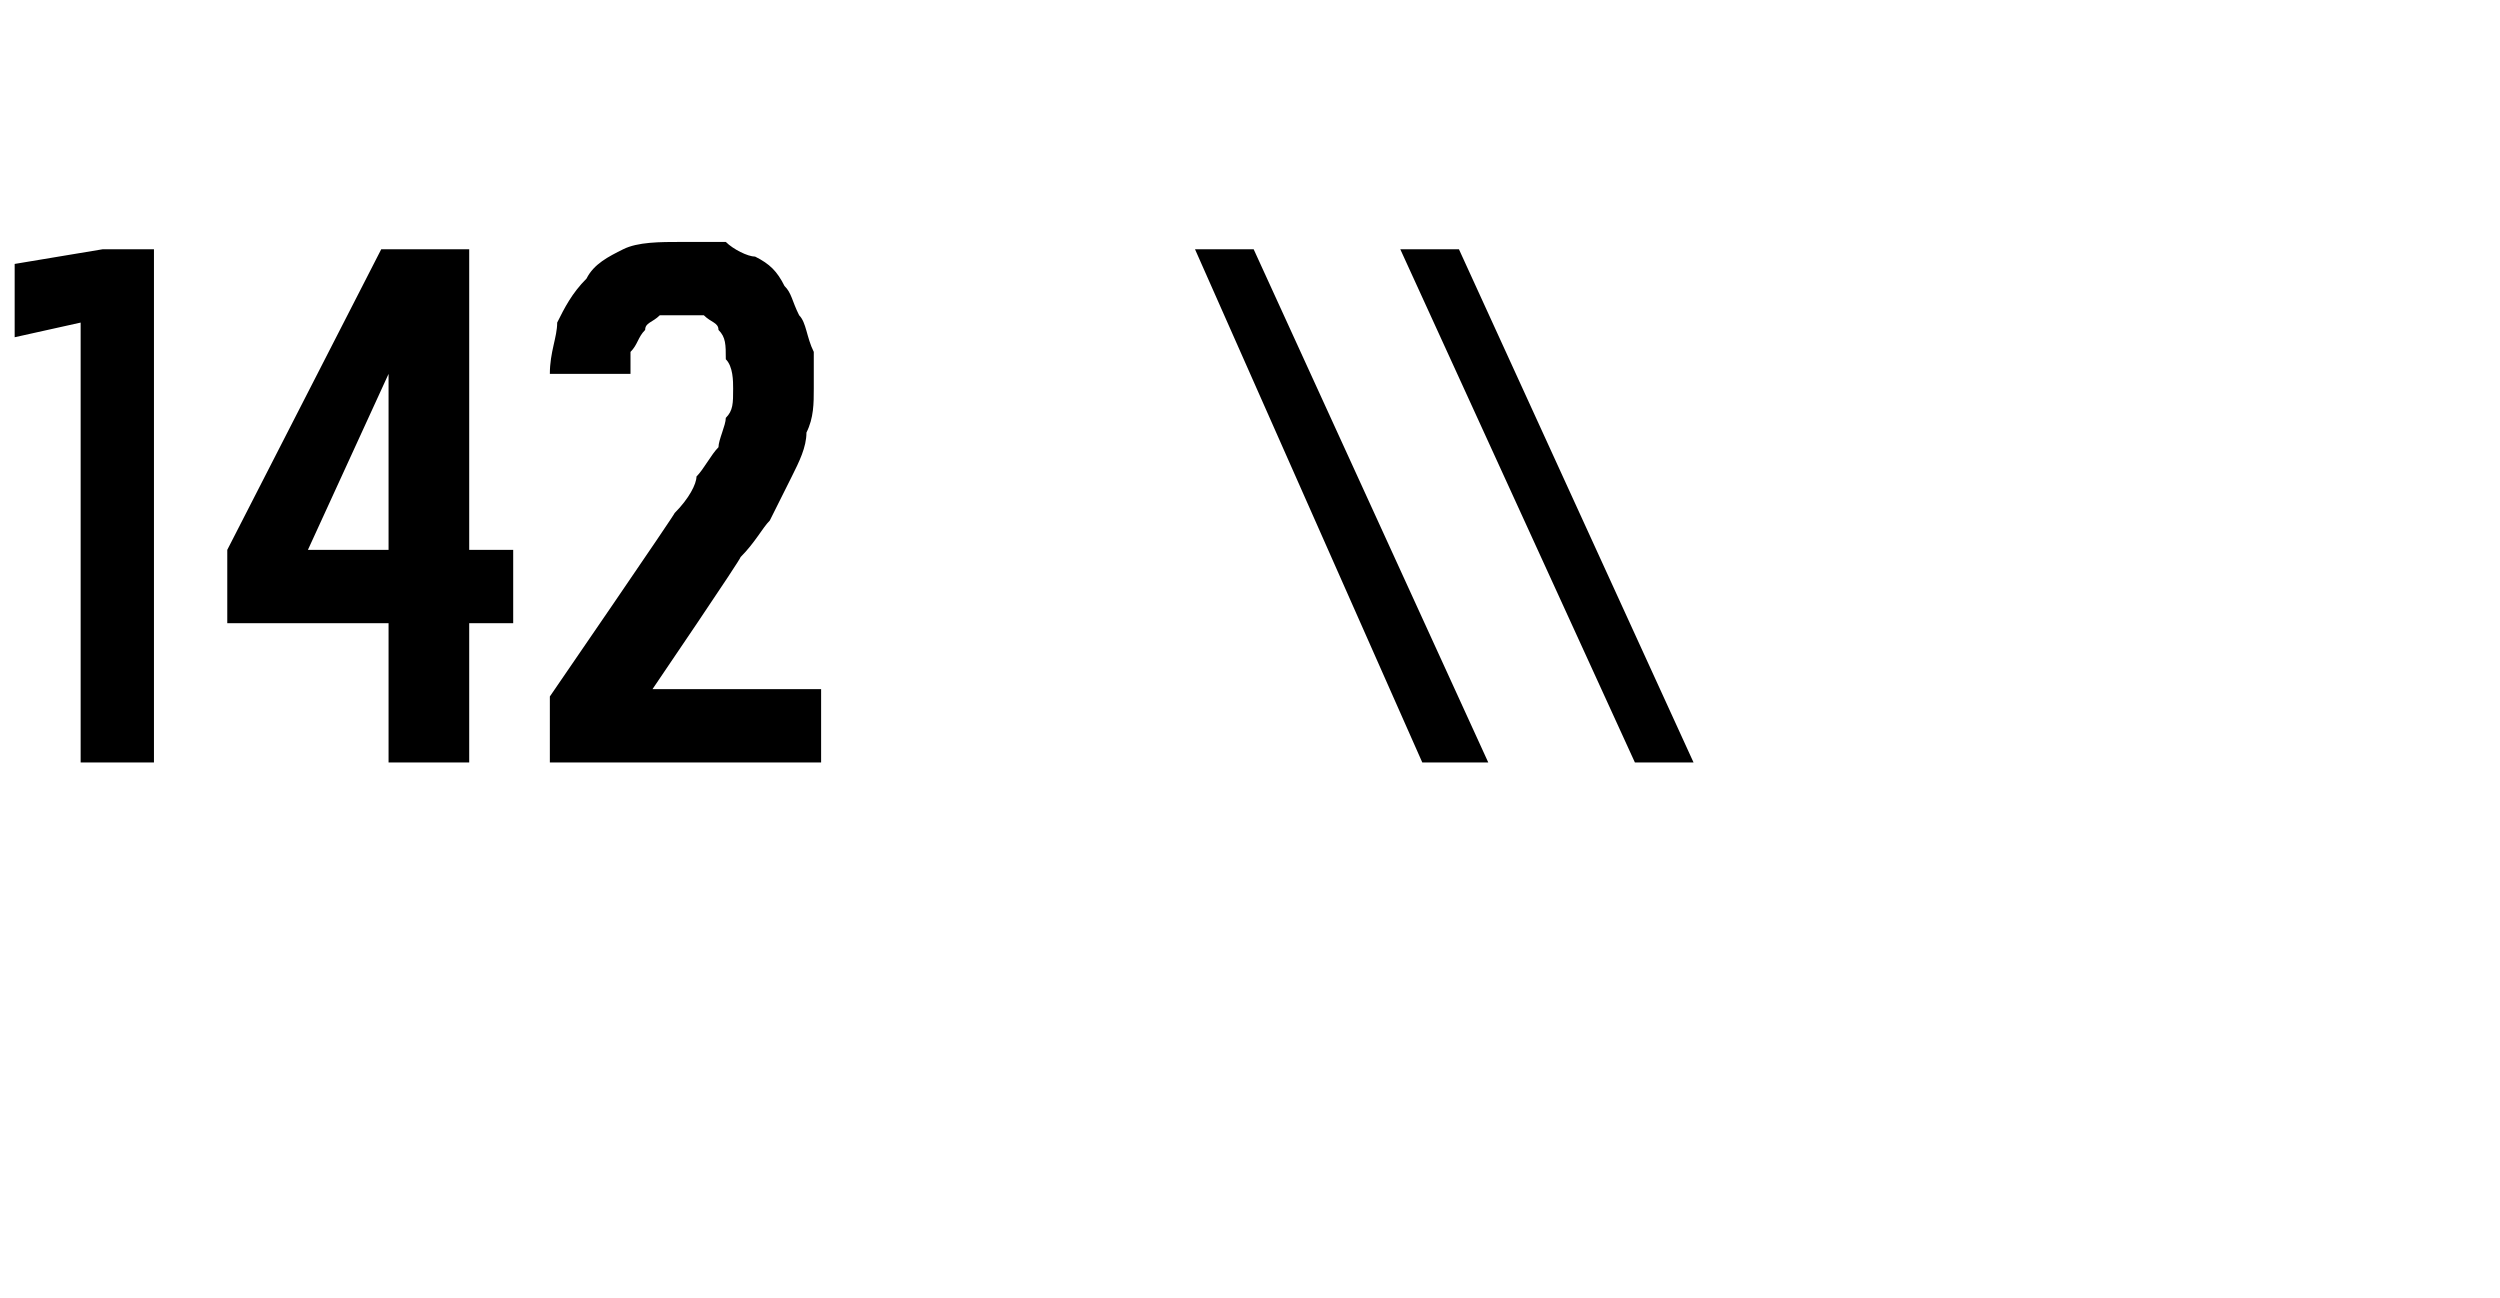<?xml version="1.0" standalone="no"?>
<!DOCTYPE svg PUBLIC "-//W3C//DTD SVG 1.1//EN" "http://www.w3.org/Graphics/SVG/1.1/DTD/svg11.dtd">
<svg xmlns="http://www.w3.org/2000/svg" version="1.1" width="34.1px" height="17.7px" viewBox="0 -3 34.1 17.7" style="top:-3px">
  <desc>142 \\</desc>
  <defs/>
  <g id="Polygon513555">
    <path d="M 1.1 7.4 L 2.1 7.4 L 2.1 0.4 L 1.4 0.4 L 0.2 0.6 L 0.2 1.6 L 1.1 1.4 L 1.1 7.4 Z M 5.3 7.4 L 6.4 7.4 L 6.4 5.5 L 7 5.5 L 7 4.5 L 6.4 4.5 L 6.4 0.4 L 5.2 0.4 L 3.1 4.5 L 3.1 5.5 L 5.3 5.5 L 5.3 7.4 Z M 4.2 4.5 L 5.3 2.1 L 5.3 4.5 L 4.2 4.5 Z M 7.5 7.4 L 11.2 7.4 L 11.2 6.4 L 8.9 6.4 C 8.9 6.4 10.13 4.59 10.1 4.6 C 10.3 4.4 10.4 4.2 10.5 4.1 C 10.6 3.9 10.7 3.7 10.8 3.5 C 10.9 3.3 11 3.1 11 2.9 C 11.1 2.7 11.1 2.5 11.1 2.3 C 11.1 2.1 11.1 1.9 11.1 1.8 C 11 1.6 11 1.4 10.9 1.3 C 10.8 1.1 10.8 1 10.7 0.9 C 10.6 0.7 10.5 0.6 10.3 0.5 C 10.2 0.5 10 0.4 9.9 0.3 C 9.7 0.3 9.5 0.3 9.3 0.3 C 9.3 0.3 9.3 0.3 9.3 0.3 C 9 0.3 8.7 0.3 8.5 0.4 C 8.3 0.5 8.1 0.6 8 0.8 C 7.8 1 7.7 1.2 7.6 1.4 C 7.6 1.6 7.5 1.8 7.5 2.1 C 7.5 2.1 8.6 2.1 8.6 2.1 C 8.6 2 8.6 1.9 8.6 1.8 C 8.7 1.7 8.7 1.6 8.8 1.5 C 8.8 1.4 8.9 1.4 9 1.3 C 9 1.3 9.1 1.3 9.3 1.3 C 9.3 1.3 9.3 1.3 9.3 1.3 C 9.4 1.3 9.5 1.3 9.6 1.3 C 9.7 1.4 9.8 1.4 9.8 1.5 C 9.9 1.6 9.9 1.7 9.9 1.9 C 10 2 10 2.2 10 2.3 C 10 2.5 10 2.6 9.9 2.7 C 9.9 2.8 9.8 3 9.8 3.1 C 9.7 3.2 9.6 3.4 9.5 3.5 C 9.5 3.6 9.4 3.8 9.2 4 C 9.25 3.95 7.5 6.5 7.5 6.5 L 7.5 7.4 Z M 19.4 7.4 L 20.3 7.4 L 17.1 0.4 L 16.3 0.4 L 19.4 7.4 Z M 22.3 7.4 L 23.1 7.4 L 19.9 0.4 L 19.1 0.4 L 22.3 7.4 Z " stroke="none" fill="#000"/>
  </g>
</svg>